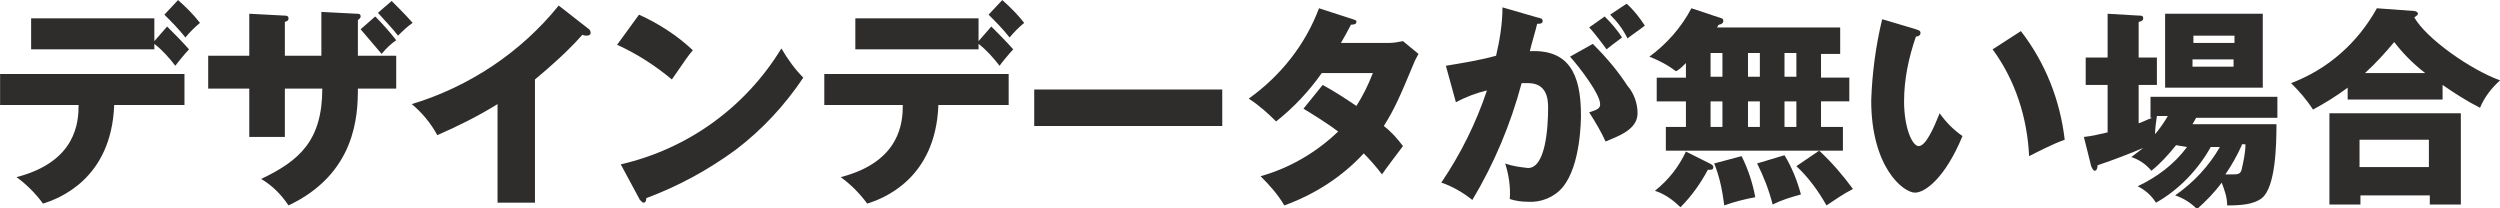<?xml version="1.0" encoding="utf-8"?>
<!-- Generator: Adobe Illustrator 28.0.0, SVG Export Plug-In . SVG Version: 6.00 Build 0)  -->
<svg version="1.1" id="レイヤー_1" xmlns="http://www.w3.org/2000/svg" xmlns:xlink="http://www.w3.org/1999/xlink" x="0px"
	 y="0px" viewBox="0 0 273.9 22.8" style="enable-background:new 0 0 273.9 22.8;" xml:space="preserve">
<style type="text/css">
	.st0{fill:#2F2C2C;}
</style>
<g id="グループ_208" transform="translate(-1058.19 -4008.994)">
	<path id="パス_6697" class="st0" d="M1058.2,4020.5v-3.4h20.2v3.4h-7.7c-0.3,8.2-6.2,10.3-7.8,10.8c-0.8-1.1-1.8-2.1-2.9-2.9
		c6.6-1.7,6.8-6.1,6.8-7.9H1058.2z M1076.5,4011.9c0.8,0.8,1.6,1.6,2.4,2.5c-0.3,0.3-1.3,1.5-1.5,1.8c-0.7-0.9-1.4-1.7-2.3-2.4v0.6
		h-13.5v-3.4h13.5v2.5L1076.5,4011.9z M1077.7,4009c0.9,0.8,1.7,1.6,2.4,2.5c-0.6,0.5-1.1,1-1.6,1.6c-0.7-0.9-1.5-1.7-2.3-2.5
		L1077.7,4009z"/>
	<path id="パス_6698" class="st0" d="M1089.4,4018.7v5.3h-3.9v-5.3h-4.5v-3.6h4.5v-4.6l3.8,0.2c0.2,0,0.5,0,0.5,0.3
		s-0.2,0.3-0.4,0.4v3.7h4v-4.8l3.9,0.2c0.2,0,0.4,0,0.4,0.3c0,0.2-0.2,0.3-0.3,0.4v3.9h4.2v3.6h-4.2c0,2.9-0.2,9.3-7.6,12.8
		c-0.8-1.2-1.8-2.2-3-2.9c4.2-2,6.7-4.2,6.7-9.9H1089.4z M1099.3,4010.8c0.8,0.8,1.6,1.7,2.3,2.6c-0.6,0.4-1.1,0.9-1.6,1.5
		c-0.5-0.6-1.7-2-2.3-2.7L1099.3,4010.8z M1101.1,4009.1c0.8,0.8,1.6,1.6,2.3,2.4c-0.6,0.4-1.1,0.9-1.6,1.4
		c-0.7-0.9-1.5-1.7-2.2-2.5L1101.1,4009.1z"/>
	<path id="パス_6699" class="st0" d="M1116.8,4031.2h-4.1v-10.8c-2.1,1.3-4.3,2.4-6.6,3.4c-0.7-1.3-1.7-2.5-2.8-3.4
		c6.3-1.9,12-5.7,16.1-10.8l3.2,2.5c0.2,0.1,0.3,0.3,0.3,0.5c0,0.2-0.2,0.3-0.4,0.3c-0.2,0-0.3,0-0.5-0.1c-1.6,1.8-3.4,3.4-5.2,4.9
		L1116.8,4031.2z"/>
	<path id="パス_6700" class="st0" d="M1128.2,4010.6c2.2,1,4.2,2.3,5.9,3.9c-0.6,0.7-0.7,0.9-2.3,3.2c-1.8-1.5-3.8-2.8-6-3.8
		L1128.2,4010.6z M1126.2,4027c7.4-1.7,13.7-6.3,17.6-12.7c0.7,1.2,1.5,2.3,2.4,3.2c-2,3-4.5,5.7-7.4,7.9c-3,2.2-6.3,4-9.8,5.3
		c0,0.3-0.1,0.5-0.3,0.5c-0.1,0-0.2-0.1-0.4-0.3L1126.2,4027z"/>
	<path id="パス_6701" class="st0" d="M1148.5,4020.5v-3.4h20.2v3.4h-7.7c-0.3,8.2-6.2,10.3-7.8,10.8c-0.8-1.1-1.8-2.1-2.9-2.9
		c6.6-1.7,6.8-6.1,6.8-7.9H1148.5z M1166.8,4011.9c0.8,0.8,1.6,1.6,2.4,2.5c-0.3,0.3-1.3,1.5-1.5,1.8c-0.7-0.9-1.4-1.7-2.3-2.4v0.6
		h-13.5v-3.4h13.5v2.5L1166.8,4011.9z M1168,4009c0.9,0.8,1.7,1.6,2.4,2.5c-0.6,0.5-1.1,1-1.6,1.6c-0.7-0.9-1.5-1.7-2.3-2.5
		L1168,4009z"/>
	<rect id="長方形_168" x="1171.5" y="4018.8" class="st0" width="20.6" height="4"/>
	<path id="パス_6615" class="st0" d="M1203.1,4018.3c1.3,0.7,2.5,1.5,3.7,2.3c0.7-1.1,1.3-2.3,1.8-3.6h-5.6c-1.4,2-3.1,3.8-5,5.3
		c-0.9-0.9-1.9-1.8-3-2.5c3.5-2.5,6.2-5.9,7.7-9.9l3.7,1.2c0.3,0.1,0.4,0.1,0.4,0.3c0,0.2-0.2,0.3-0.6,0.3c-0.4,0.8-0.7,1.3-1.1,2
		h5.2c0.6,0,1.1-0.1,1.6-0.2l1.7,1.4c-0.3,0.6-0.4,0.7-0.5,1c-1.5,3.6-2.1,5-3.3,6.9c0.8,0.6,1.5,1.4,2.1,2.2
		c-0.6,0.8-1.9,2.5-2.3,3.1c-0.6-0.8-1.3-1.6-2-2.3c-2.4,2.6-5.4,4.5-8.7,5.7c-0.7-1.2-1.6-2.2-2.6-3.2c3.2-0.9,6.1-2.6,8.5-4.9
		c-1.2-0.9-2.5-1.7-3.8-2.5L1203.1,4018.3z"/>
	<path id="パス_6703" class="st0" d="M1226.6,4010.9c0.4,0.1,0.6,0.1,0.6,0.4c0,0.3-0.3,0.3-0.6,0.3c-0.1,0.5-0.7,2.5-0.8,3
		c4.2-0.2,5.6,2.4,5.6,7c0,0.4,0,5.5-2,7.9c-0.9,1.1-2.4,1.7-3.8,1.6c-0.7,0-1.4-0.1-2-0.3c0.1-1.3-0.1-2.6-0.5-3.9
		c0.8,0.3,1.6,0.4,2.5,0.5c1.9,0,2.2-4.3,2.2-6.6c0-0.9-0.1-2.7-2.2-2.7c-0.2,0-0.5,0-0.7,0c-1.2,4.5-3,8.8-5.4,12.8
		c-1-0.8-2.2-1.5-3.4-1.9c2.1-3.1,3.8-6.5,5-10.1c-1.2,0.3-2.3,0.7-3.4,1.3l-1.1-4c1.8-0.3,3.7-0.6,5.5-1.1c0.4-1.7,0.7-3.5,0.7-5.3
		L1226.6,4010.9z M1232.7,4013.8c1.4,1.4,2.7,2.9,3.8,4.6c0.7,0.8,1.1,1.9,1.1,3c0,1.8-2.1,2.5-3.5,3.1c-0.5-1.1-1.1-2.1-1.8-3.2
		c0.9-0.3,1.2-0.4,1.2-0.9c0-1.1-2.3-4.1-3.3-5.2L1232.7,4013.8z M1234,4010.8c0.7,0.7,1.4,1.5,1.9,2.3c-0.5,0.4-0.7,0.5-1.7,1.3
		c-0.2-0.3-1.4-1.9-1.9-2.4L1234,4010.8z M1236.4,4009.4c0.8,0.7,1.4,1.5,2,2.4c-0.5,0.4-1.4,1-1.9,1.4c-0.5-1-1.1-1.8-1.9-2.6
		L1236.4,4009.4z"/>
	<path id="パス_6704" class="st0" d="M1257.5,4025.5h-16.8v-2.6h2.2v-2.8h-3.2v-2.6h3.2v-1.6c-0.5,0.5-0.7,0.7-1.1,0.9
		c-0.9-0.7-1.9-1.2-2.9-1.6c1.9-1.4,3.5-3.2,4.6-5.3l3.3,1.1c0.1,0,0.2,0.1,0.2,0.3c0,0.3-0.4,0.4-0.5,0.4c-0.1,0.1-0.1,0.2-0.2,0.3
		h13.5v2.9h-2.1v2.6h3.1v2.6h-3.1v2.8h2.4v2.6L1257.5,4025.5c1.4,1.3,2.6,2.7,3.7,4.2c-1,0.5-2,1.2-2.9,1.8c-0.9-1.6-2-3.1-3.3-4.3
		L1257.5,4025.5z M1245.5,4026.9c0.2,0.1,0.4,0.2,0.4,0.4c0,0.3-0.2,0.3-0.6,0.3c-0.8,1.5-1.8,2.9-3,4.1c-0.8-0.8-1.8-1.5-2.8-1.8
		c1.5-1.2,2.6-2.6,3.4-4.3L1245.5,4026.9z M1245.6,4017.4h1.3v-2.6h-1.3V4017.4z M1245.6,4022.9h1.3v-2.8h-1.3V4022.9z M1249,4026.1
		c0.7,1.4,1.2,2.9,1.5,4.5c-1.1,0.2-2.3,0.5-3.4,0.9c-0.2-1.6-0.5-3.1-1.1-4.6L1249,4026.1z M1249.7,4017.4h1.3v-2.6h-1.3V4017.4z
		 M1249.7,4022.9h1.3v-2.8h-1.3V4022.9z M1253.7,4026c0.8,1.3,1.4,2.8,1.8,4.3c-1.1,0.3-2.1,0.6-3.1,1.1c-0.4-1.6-1-3.1-1.7-4.5
		L1253.7,4026z M1253.7,4017.4h1.3v-2.6h-1.3V4017.4z M1253.7,4022.9h1.3v-2.8h-1.3V4022.9z"/>
	<path id="パス_6705" class="st0" d="M1268.1,4012.2c0.2,0.1,0.5,0.1,0.5,0.4c0,0.3-0.3,0.4-0.5,0.4c-0.8,2.3-1.3,4.7-1.3,7.1
		c0,2.9,0.9,4.9,1.6,4.9c0.8,0,1.7-2.1,2.3-3.6c0.7,1,1.5,1.8,2.5,2.5c-1.9,4.6-4.1,6.2-5.2,6.2c-1.3,0-4.8-2.8-4.8-10.1
		c0.1-3,0.5-6,1.2-8.9L1268.1,4012.2z M1279.6,4012.4c2.7,3.5,4.3,7.6,4.8,11.9c-1.4,0.5-3.1,1.4-3.9,1.8c-0.2-4.2-1.5-8.3-4-11.7
		L1279.6,4012.4z"/>
	<path id="パス_6706" class="st0" d="M1296.6,4024.9c-0.8,1-1.7,2-2.7,2.8c-0.6-0.7-1.3-1.2-2.2-1.5c0.4-0.3,0.8-0.6,1.3-1
		c-1.4,0.6-3.2,1.3-5,1.9c0,0.3-0.1,0.6-0.3,0.6c-0.2,0-0.3-0.3-0.4-0.5l-0.8-3.2c0.9-0.1,1.7-0.3,2.6-0.5v-5.2h-2.4v-3h2.4v-4.8
		l3.4,0.2c0.3,0,0.5,0,0.5,0.3c0,0.2-0.1,0.3-0.5,0.4v3.9h2v3h-2v4.2c0.6-0.2,0.9-0.4,1.5-0.6h-0.2v-2.3h13.9v2.3h-8.9l-0.4,0.7h9.2
		c0,2.3-0.1,6.9-1.6,8.1c-0.9,0.7-2.3,0.8-3.8,0.8c0-0.9-0.3-1.7-0.6-2.5c-0.8,1.1-1.7,2-2.7,2.9c-0.7-0.7-1.5-1.2-2.4-1.5
		c2-1.4,3.7-3.2,4.9-5.3h-1c-1.4,2.5-3.5,4.7-6,6.1c-0.5-0.8-1.2-1.4-2-1.8c2.1-1,4-2.4,5.4-4.3L1296.6,4024.9z M1294.5,4021.7
		c-0.1,0.7-0.2,1.4-0.2,2c0.5-0.6,1-1.3,1.4-2H1294.5z M1306.1,4018.6h-10.7v-8.1h10.7L1306.1,4018.6z M1303,4012.9h-4.5v0.8h4.5
		V4012.9z M1298.4,4016.3h4.5v-0.8h-4.5V4016.3z M1303.8,4024.9c-0.5,1.1-1.1,2.2-1.8,3.2c0.3,0,0.5,0,0.8,0c0.5,0,0.9,0,1-0.6
		c0.2-0.9,0.4-1.8,0.4-2.7H1303.8z"/>
	<path id="パス_6707" class="st0" d="M1325.8,4019.9h-10.4v-1.3c-1.2,0.9-2.5,1.7-3.8,2.4c-0.7-1.1-1.5-2-2.4-2.9
		c4-1.5,7.3-4.4,9.4-8.2l4.1,0.3c0.1,0,0.4,0.1,0.4,0.3c0,0.1-0.1,0.2-0.4,0.4c1.3,2.3,6.1,5.7,9.4,6.9c-0.9,0.8-1.7,1.8-2.2,3
		c-1.4-0.7-2.8-1.6-4.1-2.5L1325.8,4019.9z M1316.8,4030.4v1h-3.4v-10h14.4v10h-3.4v-1L1316.8,4030.4z M1324.3,4024.3h-7.6v3h7.6
		V4024.3z M1323.9,4017c-1.3-1-2.4-2.1-3.4-3.4c-1,1.2-2,2.3-3.2,3.4H1323.9z"/>
</g>
</svg>

